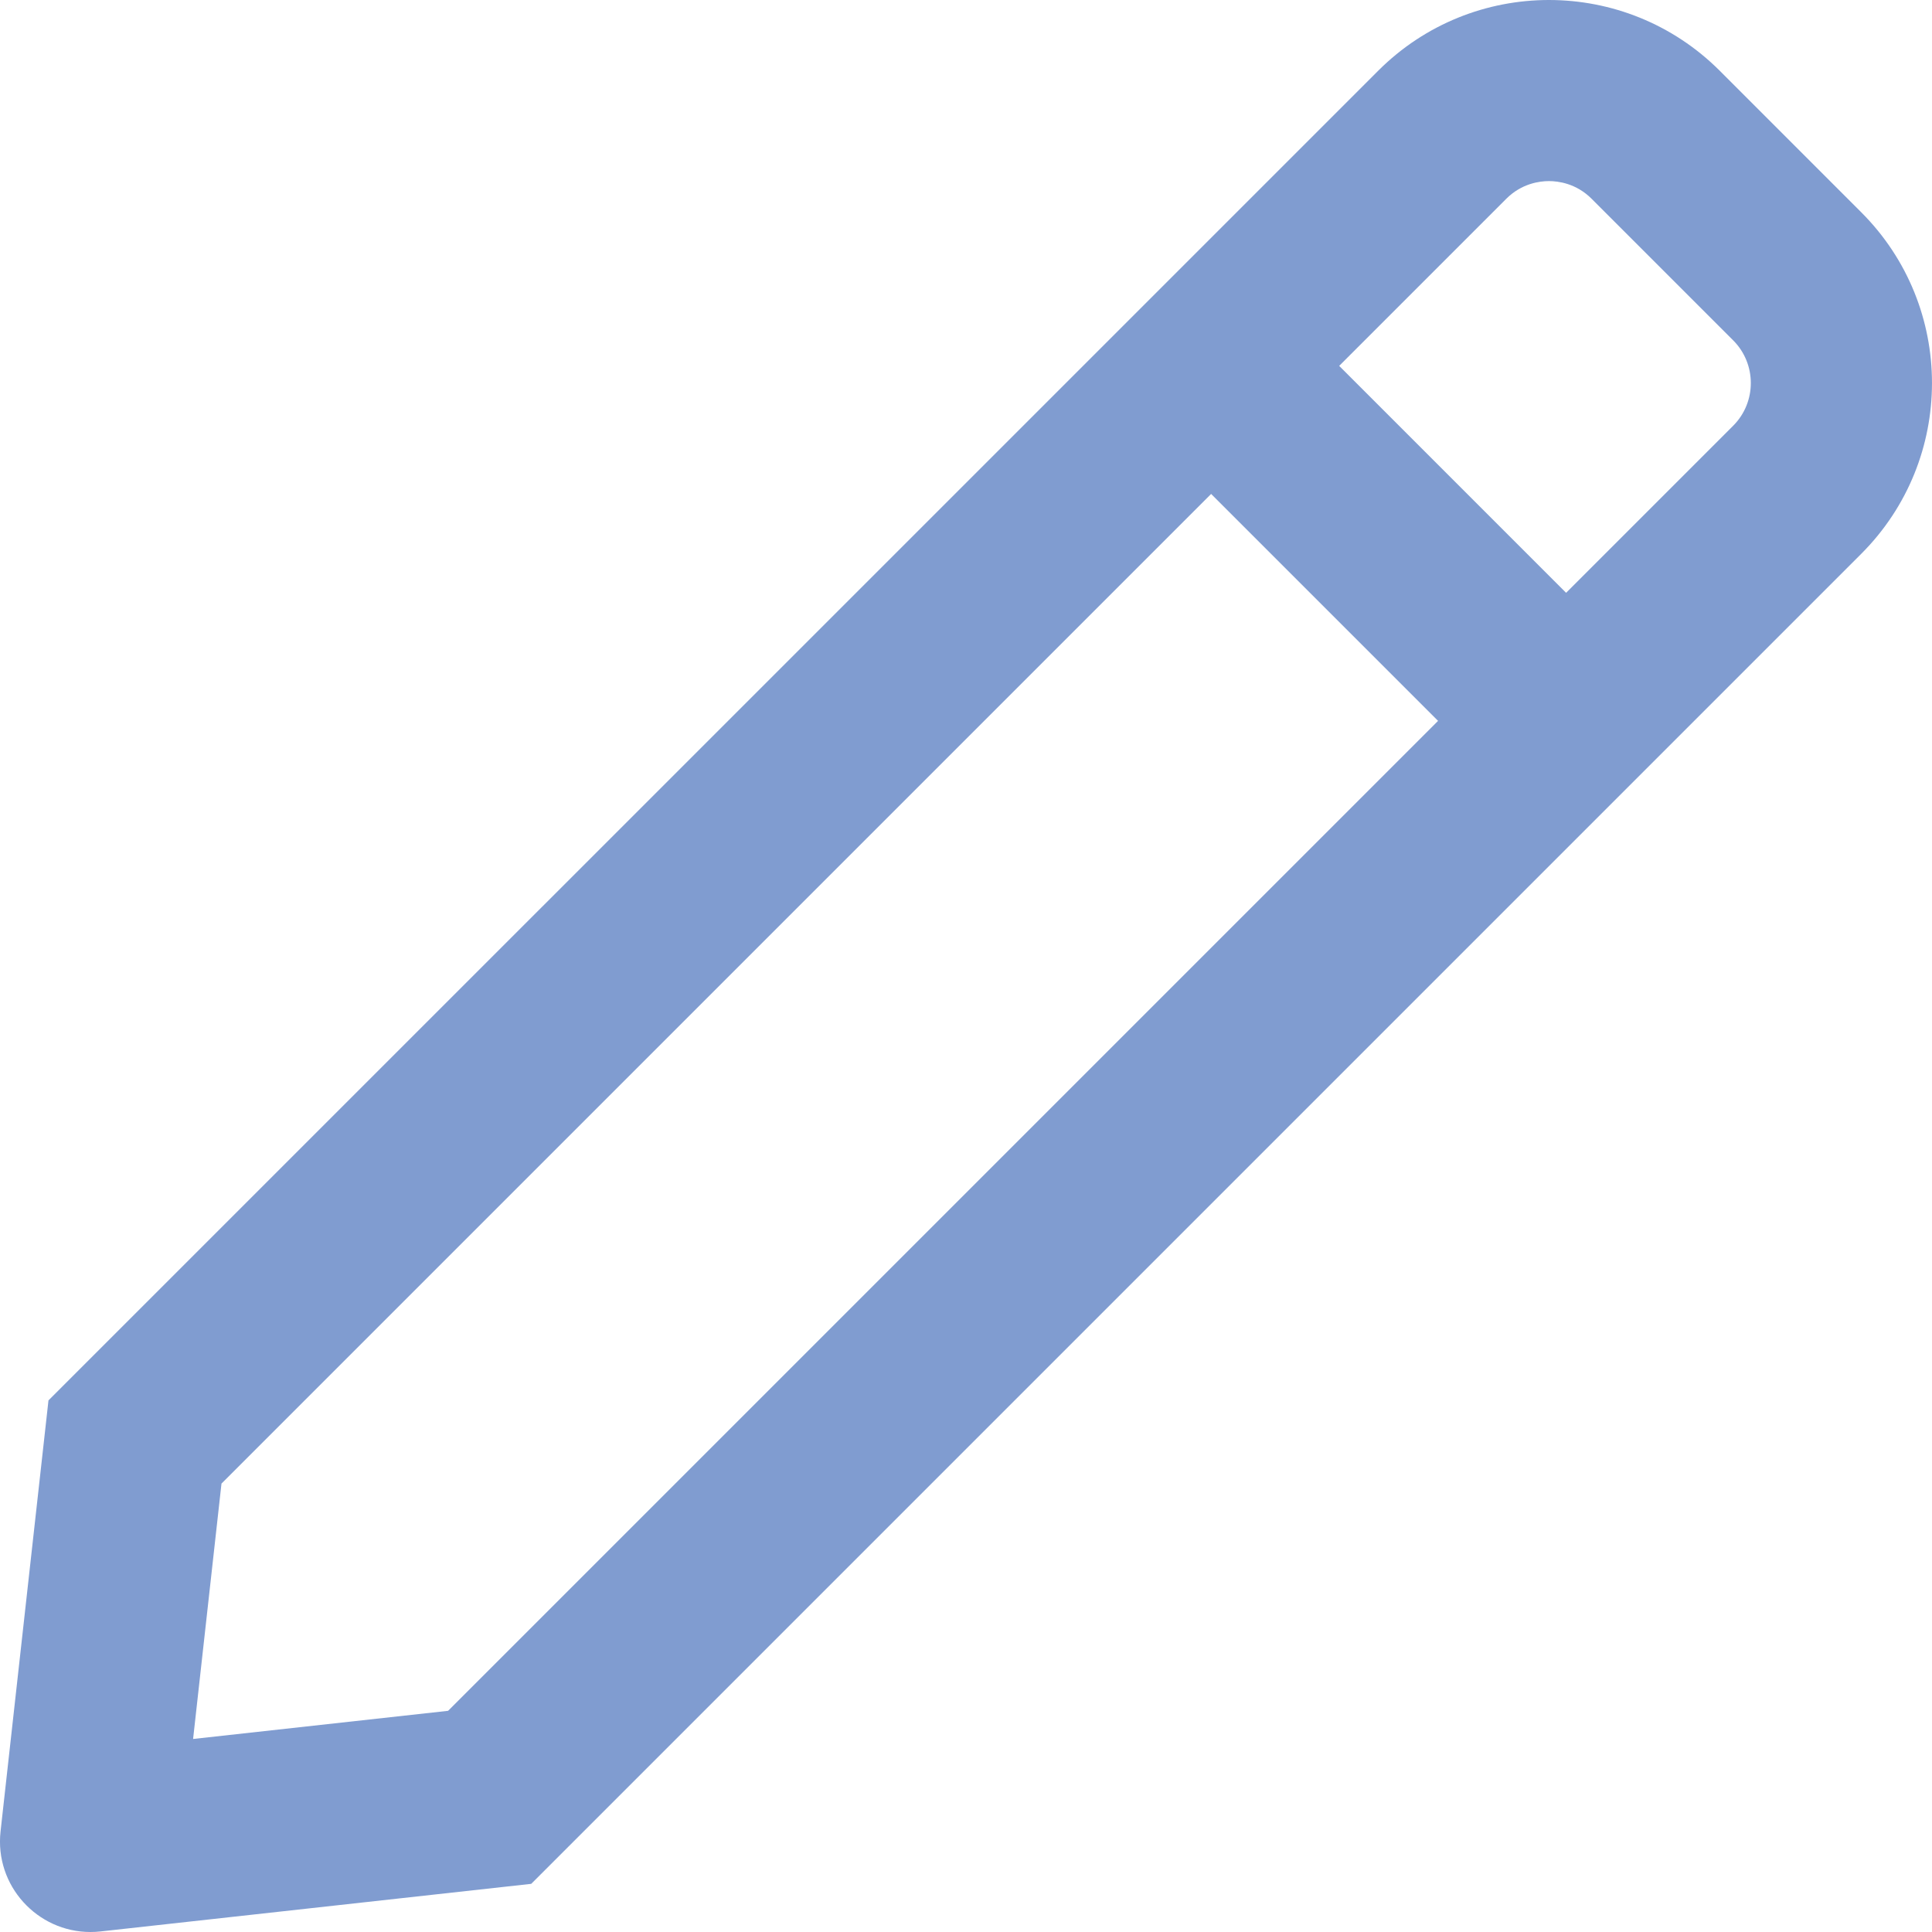 <svg xmlns="http://www.w3.org/2000/svg" xmlns:xlink="http://www.w3.org/1999/xlink" width="56px" height="56px" viewBox="0 0 56 56" version="1.1"><title>C2E48A9D-DC93-4E62-86F9-495C0F01B4DF</title><g id="Page-1" stroke="none" stroke-width="1" fill="none" fill-rule="evenodd"><g id="Fujitsu" transform="translate(-975, -5786)" fill="#809CD0" fill-rule="nonzero"><g id="Group-17" transform="translate(123, 5461)"><g id="Group-15-Copy-4" transform="translate(852, 325)"><path d="M2.62,56 C2.717,56 2.815,55.995 2.914,55.984 L15.398,54.604 L42.002,28 L45.802,24.2 L53.949,16.053 C56.683,13.319 56.683,8.887 53.95,6.154 L49.848,2.051 C48.48,0.684 46.689,0 44.897,0 C43.106,0 41.314,0.684 39.948,2.05 L31.801,10.197 L28,13.998 L1.405,40.591 L0.016,53.084 C-0.159,54.657 1.081,56 2.62,56 Z M45.394,17.183 L38.817,10.605 L43.66,5.762 C44.106,5.316 44.627,5.249 44.897,5.249 C45.167,5.249 45.689,5.316 46.134,5.762 L50.237,9.865 C50.919,10.548 50.919,11.658 50.237,12.34 L45.394,17.183 Z M5.597,50.405 L6.42,43.002 L31.712,17.71 L35.105,14.317 L41.683,20.895 L38.29,24.288 L12.988,49.589 L5.597,50.405 Z" id="p"></path></g></g></g></g></svg> 